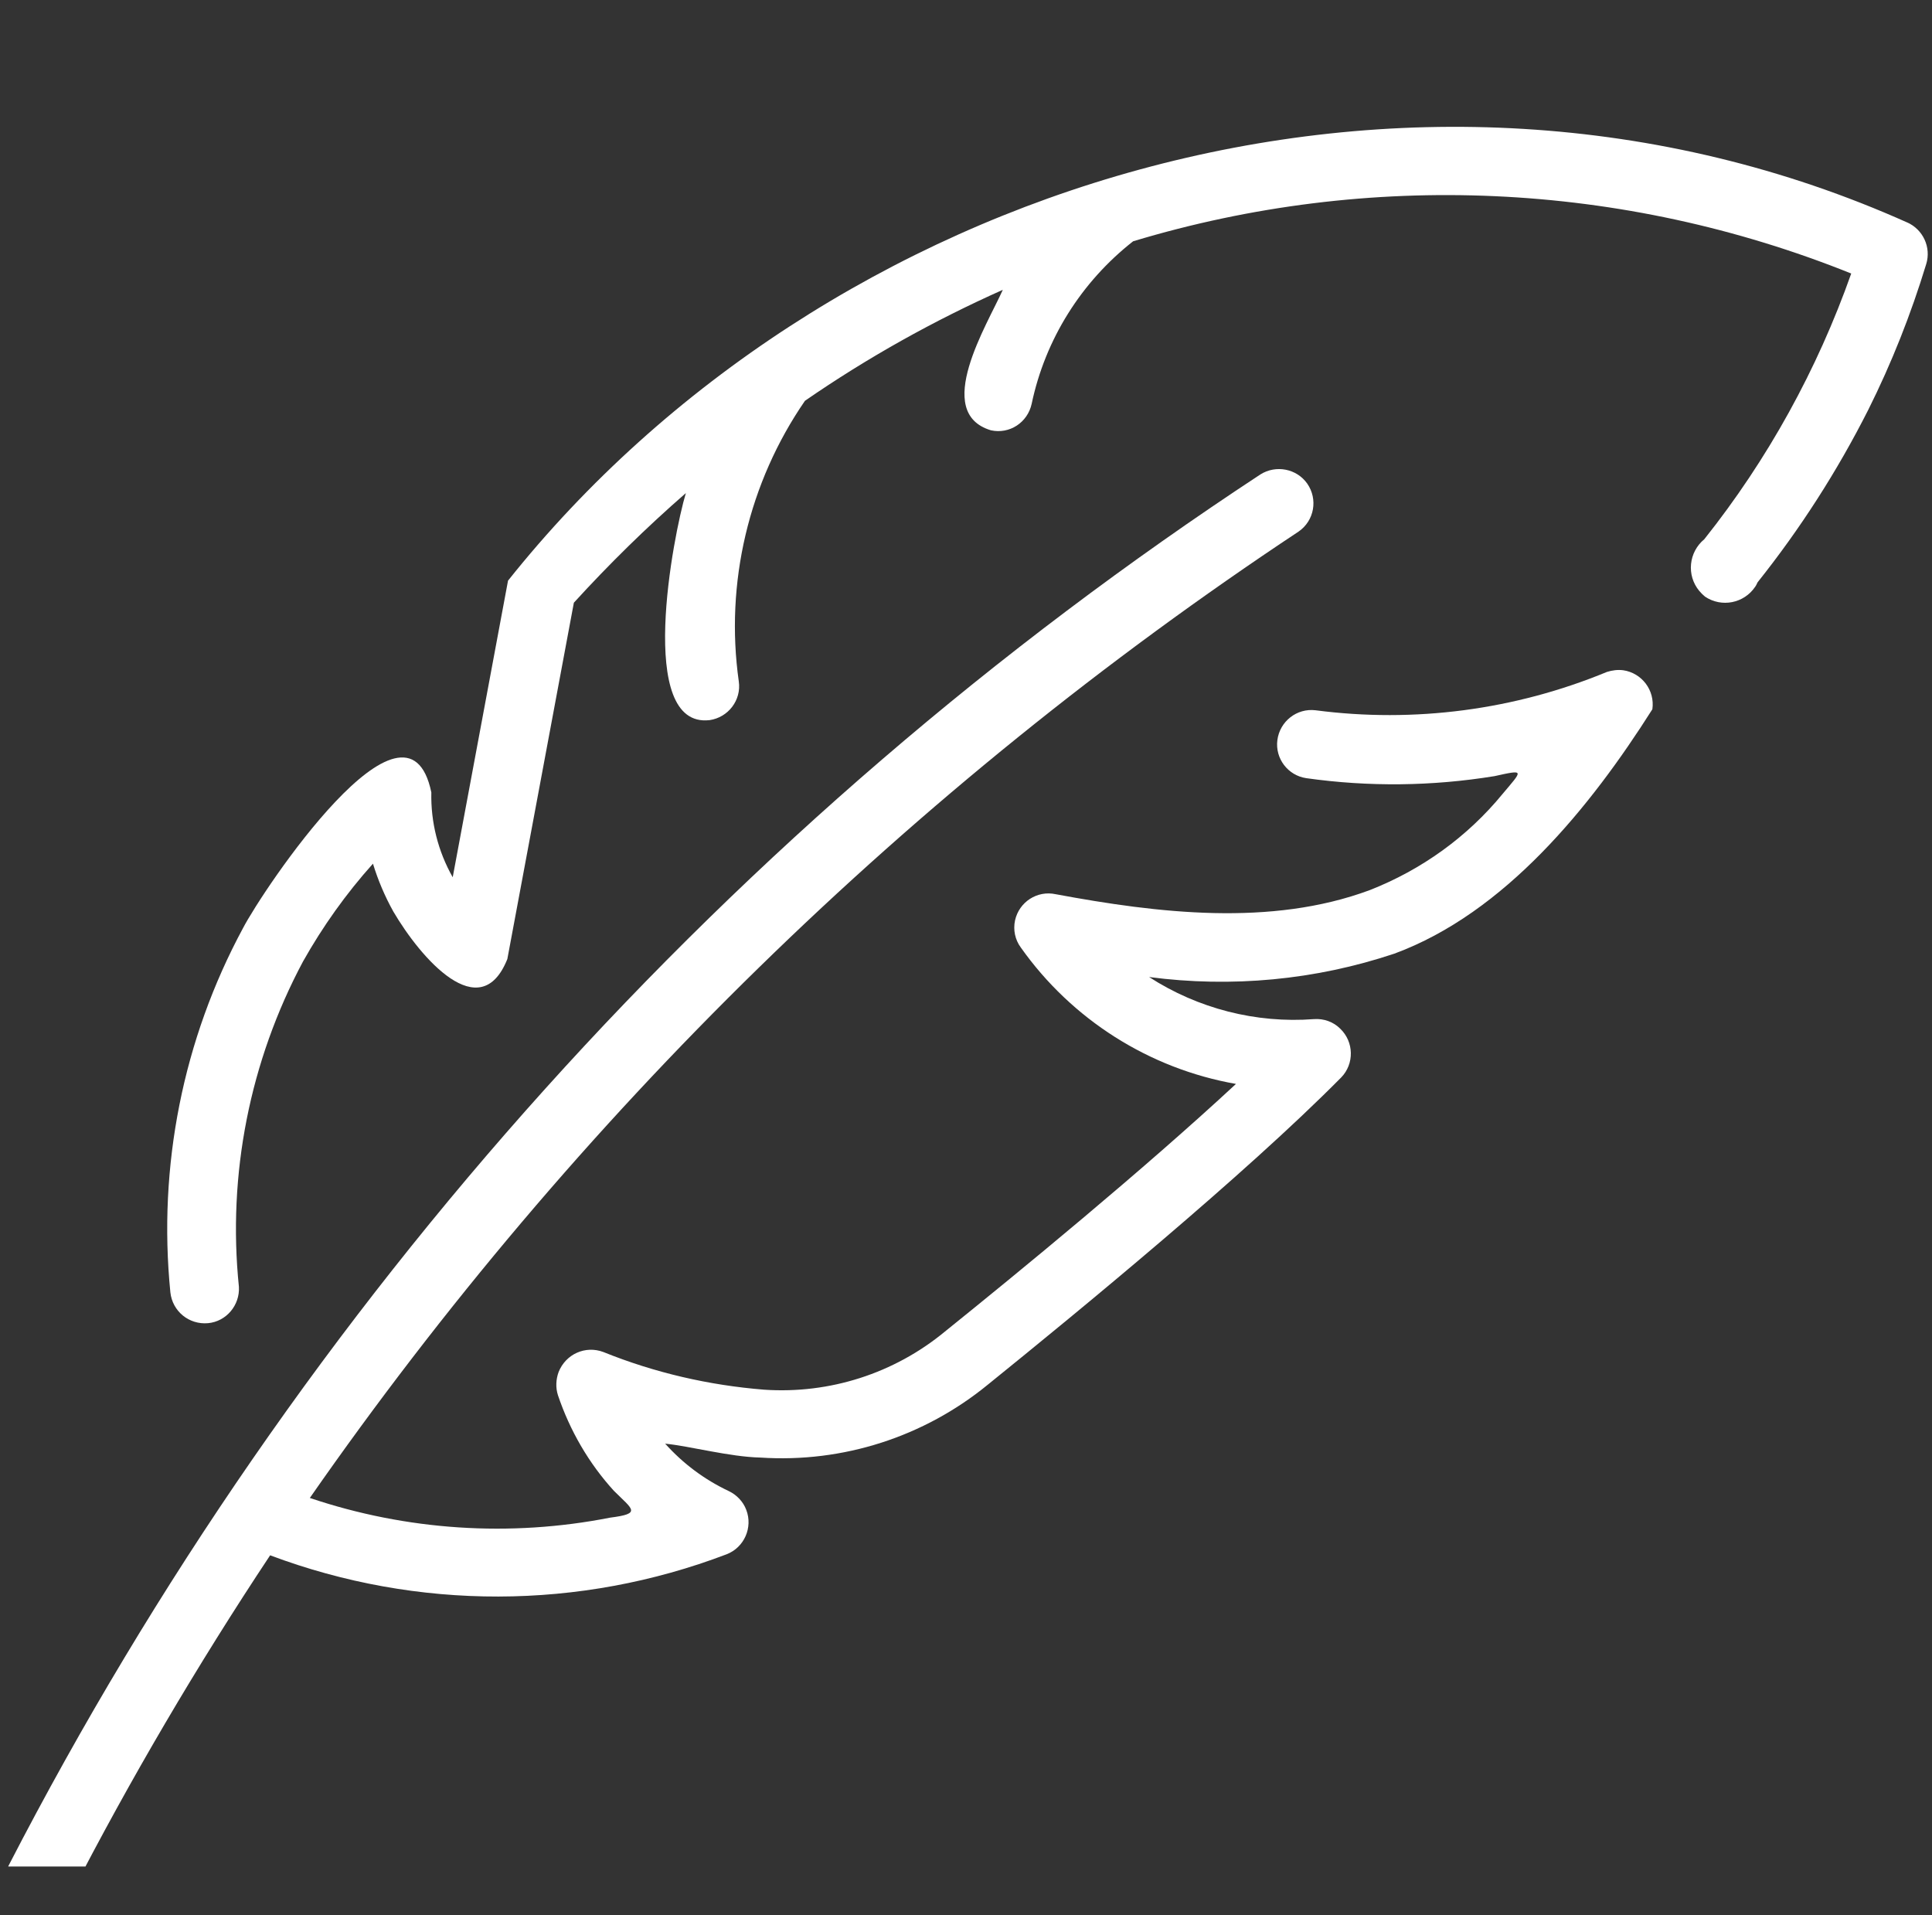 <?xml version="1.0" encoding="UTF-8"?>
<svg xmlns="http://www.w3.org/2000/svg" xmlns:xlink="http://www.w3.org/1999/xlink" id="Layer_1" data-name="Layer 1" viewBox="0 0 56.93 56.43">
  <rect x="0" y="0" width="56.93" height="56.43" fill="#333333" stroke="none"/>
  <defs>
    <clipPath id="clippath">
      <polygon points="-2110.84 705.22 490.17 699.27 490.17 -1324.73 -2110.84 -1318.78 -2110.84 705.22" style="fill: none;"></polygon>
    </clipPath>
    <clipPath id="clippath-1">
      <rect x="-2110.84" y="-1324.73" width="2601.01" height="1511.61" style="fill: none;"></rect>
    </clipPath>
    <clipPath id="clippath-2">
      <polyline points="490.17 -1324.73 -2110.84 -1324.73 -2110.84 138.27 490.17 138.27" style="fill: none;"></polyline>
    </clipPath>
    <clipPath id="clippath-3">
      <rect width="56.93" height="55" style="fill: none;"></rect>
    </clipPath>
  </defs>
  <g>
    <g style="clip-path: url(#clippath);">
      <path d="M675.27-1669.17l.13-63.14-382.48,21.02,367.44-.94-3.44,63.04c1.55,510.06-457.33,1189.74-1238.65,1276.34C-1724.77-246.16-2249.63-90.27-2460.36-6.16l1.47,198.26c72-49.68,510.2-283.15,1964.01-521.86C280.84-457.13,703.51-1159.9,675.27-1669.17" style="fill: #9ecbf0;"></path>
    </g>
    <g style="clip-path: url(#clippath-1);">
      <path d="M-2328.05-1595.07l2631.38-28.94-2658.52,6.77L-2430.33,53.26c15.61-9.6,48.47-26.76,105.01-49.33l-2.74-1599Zm2996.54-49.01l-365.16,20.07,350.8-.89-3.28,60.19c1.48,486.96-436.63,1135.88-1182.57,1218.56C-1623.02-225.2-2124.13-76.38-2325.31,3.93l1.4,189.29c68.74-47.43,487.1-270.33,1875.1-498.24C291.79-426.63,695.33-1097.58,668.37-1583.8l.13-60.28Z" style="fill: #465896;"></path>
    </g>
    <g style="clip-path: url(#clippath-2);">
      <path d="M-2328.05-1643.68l2631.38-28.94-2658.52,6.77L-2430.33,4.65c15.61-9.6,48.47-26.76,105.01-49.33l-2.74-1599Zm2996.54-49.01l-365.16,20.07,350.8-.89-3.28,60.19c1.48,486.96-436.63,1135.88-1182.57,1218.56C-1623.02-273.81-2124.13-124.98-2325.31-44.68l1.4,189.29c68.74-47.43,487.1-270.33,1875.1-498.24C291.79-475.23,695.33-1146.19,668.37-1632.41l.13-60.28Z" style="fill: #9ecbf0;"></path>
    </g>
  </g>
  <g style="clip-path: url(#clippath-3);">
    <path d="M56.21,6.56C41.56,0,24.27,5.43,14.97,17.11l-1.63,8.74c-.43-.76-.65-1.62-.63-2.5-.72-3.48-4.97,2.88-5.55,4-1.77,3.28-2.51,7.02-2.14,10.73,.06,.56,.55,.96,1.11,.91,.54-.05,.94-.53,.91-1.07-.34-3.31,.32-6.65,1.89-9.59,.58-1.03,1.27-2,2.06-2.88,.15,.49,.35,.96,.6,1.41,.81,1.38,2.56,3.4,3.36,1.4l1.96-10.5c1.04-1.14,2.14-2.22,3.3-3.23-.37,1.23-1.48,6.94,.7,6.69,.55-.08,.94-.59,.86-1.14-.41-2.9,.29-5.86,1.95-8.27,1.84-1.27,3.79-2.36,5.83-3.27-.46,1.03-2.08,3.62-.35,4.14,.55,.12,1.08-.23,1.2-.78,.4-1.9,1.46-3.59,2.99-4.79,6.96-2.1,14.42-1.76,21.16,.95-1,2.83-2.46,5.48-4.33,7.83-.46,.38-.53,1.06-.15,1.52,.05,.06,.11,.12,.17,.17,.49,.33,1.15,.2,1.48-.29,.03-.04,.05-.09,.07-.13,1.26-1.58,2.35-3.28,3.26-5.08,.69-1.38,1.26-2.82,1.71-4.3,.15-.49-.09-1.02-.57-1.23" style="fill: #fff;"></path>
    <path d="M48.69,20.9c.08-.56-.31-1.07-.86-1.15-.16-.02-.32,0-.48,.05-2.71,1.12-5.67,1.51-8.58,1.13-.56-.07-1.06,.33-1.13,.88-.07,.54,.31,1.04,.85,1.12,1.84,.26,3.71,.24,5.55-.06,.9-.2,.83-.18,.24,.52-1.04,1.27-2.39,2.24-3.92,2.84-2.91,1.08-6.24,.68-9.25,.12-.55-.12-1.08,.23-1.2,.77-.06,.28,0,.57,.17,.8,1.5,2.12,3.78,3.57,6.34,4.02-2.77,2.57-6.42,5.56-8.58,7.3-1.49,1.23-3.39,1.84-5.32,1.71-1.63-.13-3.23-.5-4.74-1.11-.53-.2-1.11,.06-1.32,.59-.08,.22-.09,.46-.02,.68,.35,1.04,.91,2.01,1.65,2.82,.55,.55,.83,.67-.11,.79-2.95,.58-6,.38-8.85-.58,7.83-11.25,17.72-20.91,29.14-28.48,.46-.32,.57-.95,.25-1.41-.31-.44-.92-.56-1.38-.27C21.54,24.23,8.83,38.35,.26,54.96c-.26,.5-.06,1.11,.44,1.36,.5,.26,1.11,.06,1.36-.44,1.78-3.46,3.75-6.81,5.9-10.05,4.34,1.63,9.12,1.62,13.45-.03,.52-.2,.78-.79,.58-1.31-.09-.24-.28-.44-.51-.55-.72-.34-1.35-.81-1.88-1.4,.72,.07,1.9,.39,2.81,.41,2.43,.16,4.82-.61,6.7-2.15,2.66-2.15,7.56-6.17,10.41-9.05,.39-.4,.38-1.05-.03-1.44-.2-.2-.48-.3-.77-.28-1.71,.13-3.42-.31-4.86-1.24,2.43,.32,4.9,.09,7.23-.69,3.25-1.2,5.77-4.31,7.6-7.2" style="fill: #fff;"></path>
  </g>
</svg>
